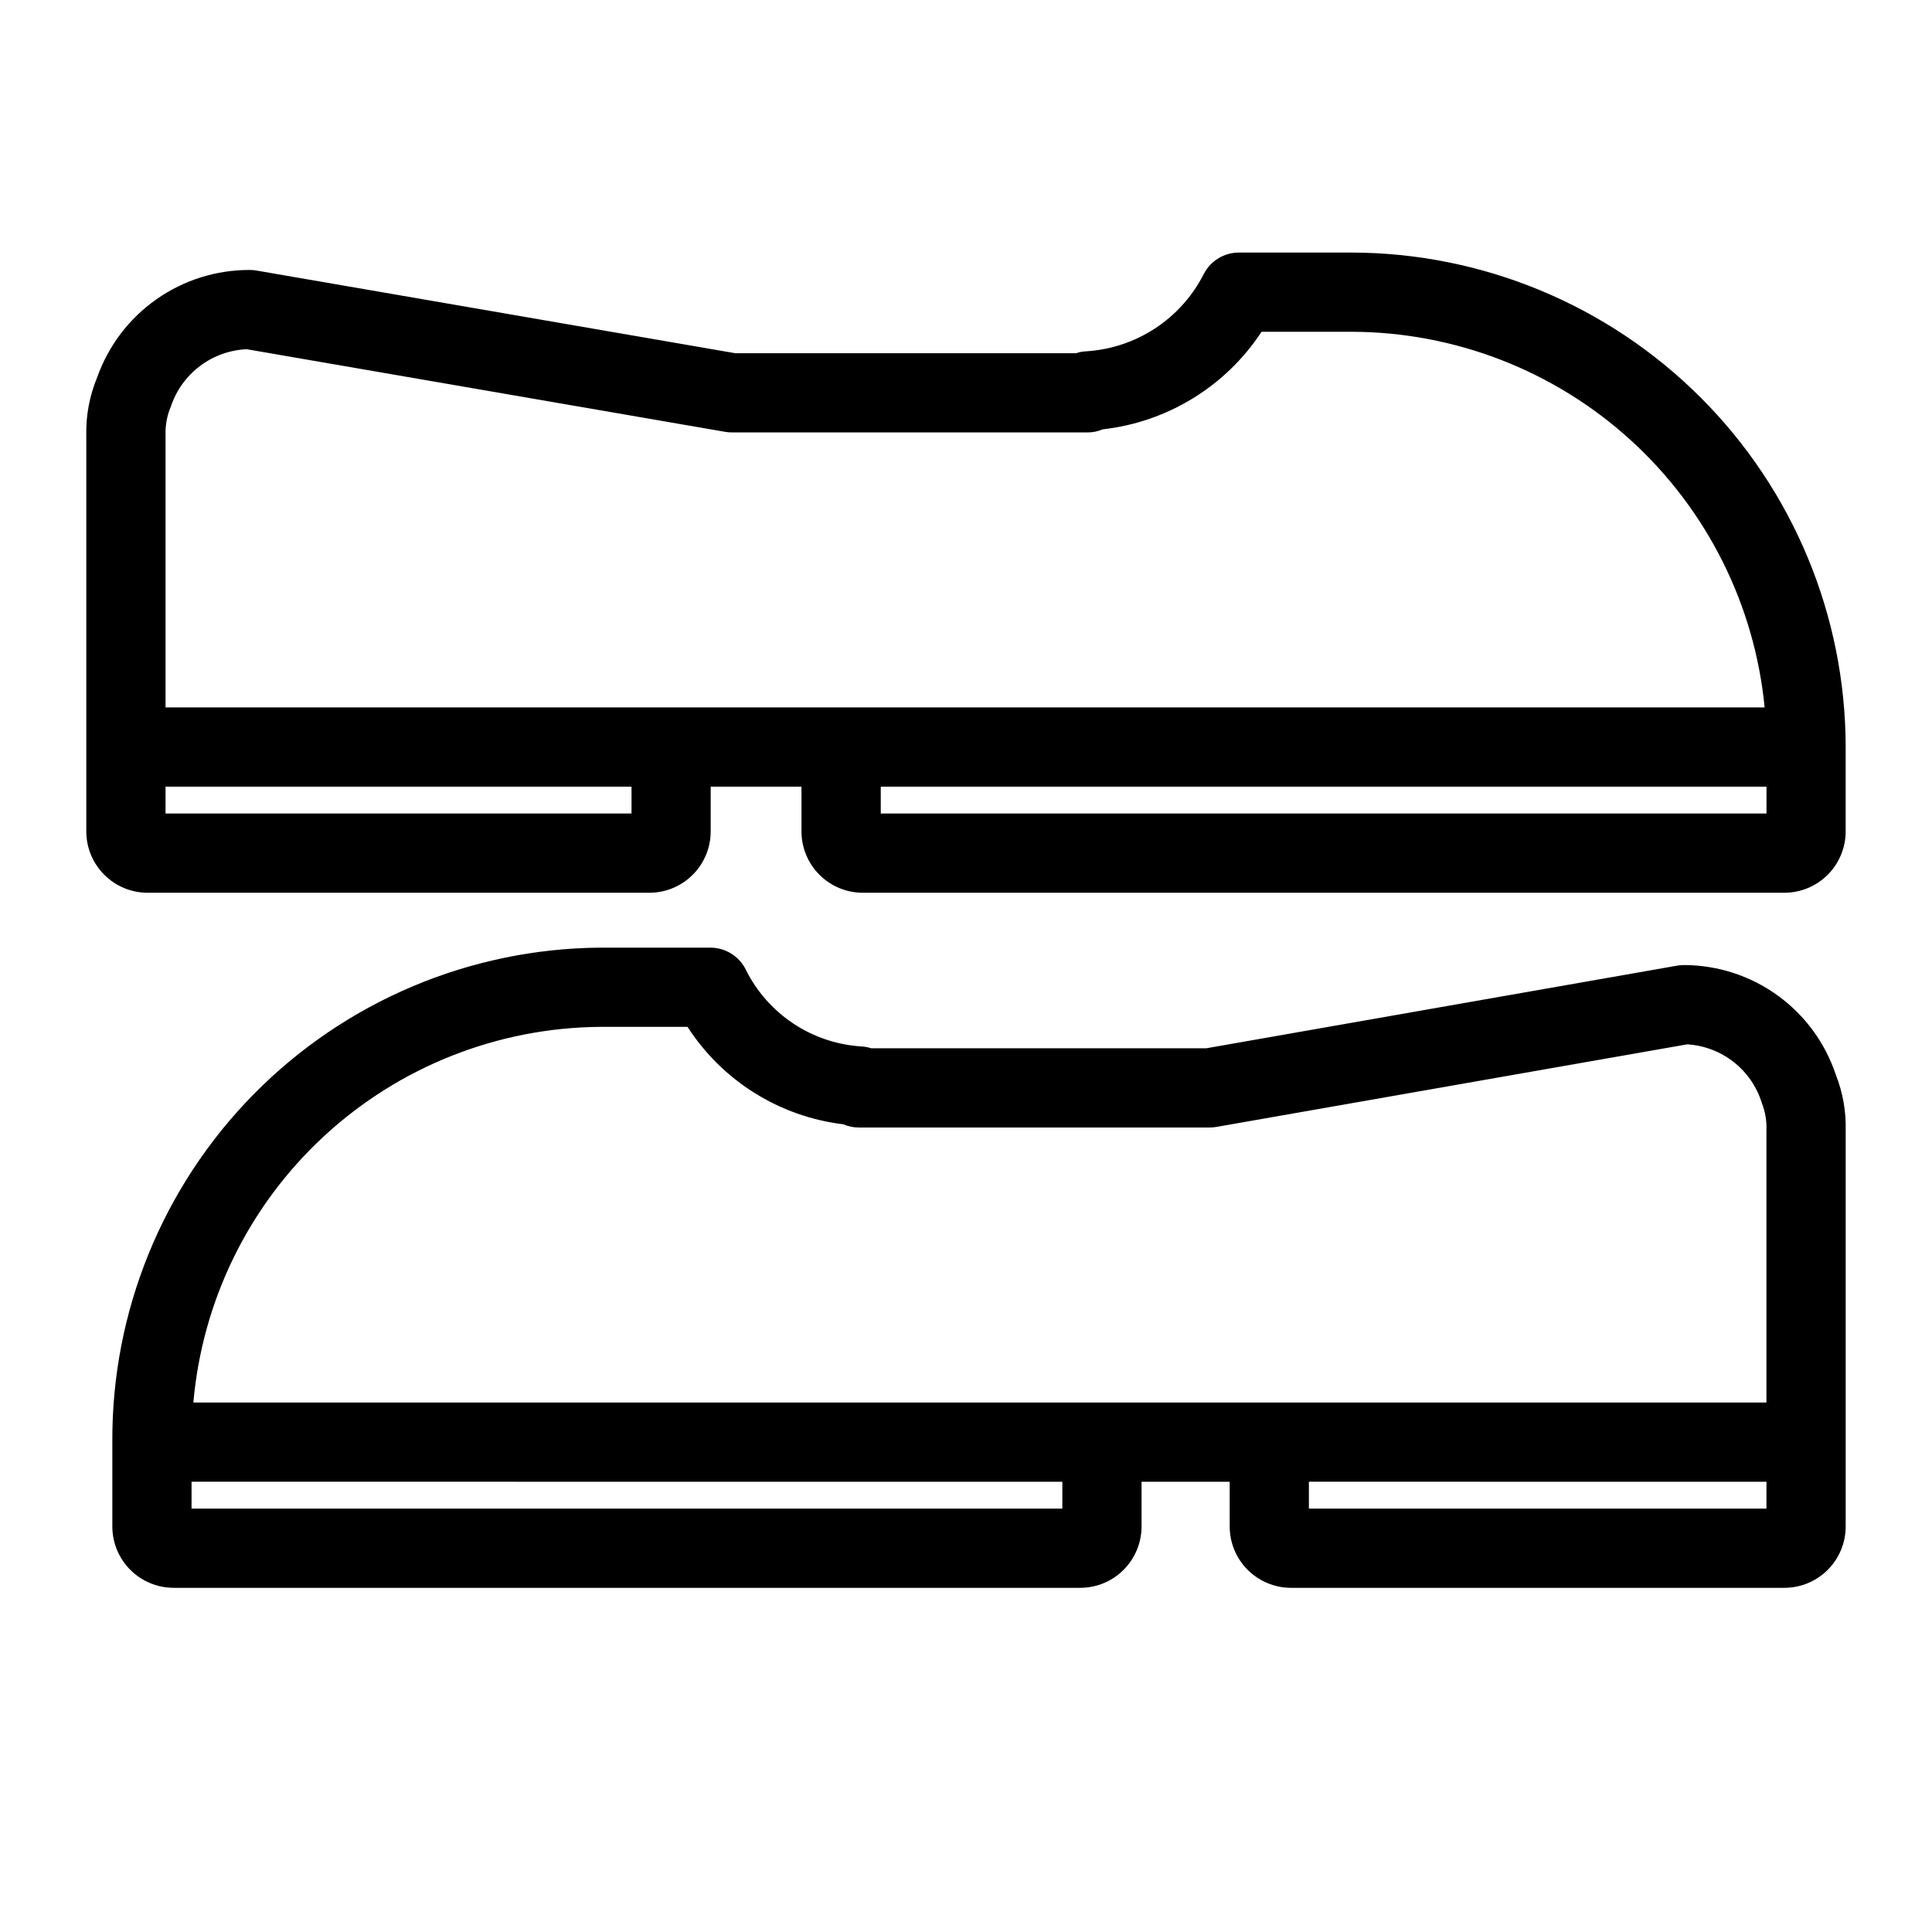 <?xml version="1.0" encoding="UTF-8"?>
<!-- Uploaded to: SVG Repo, www.svgrepo.com, Generator: SVG Repo Mixer Tools -->
<svg fill="#000000" width="800px" height="800px" version="1.1" viewBox="144 144 512 512" xmlns="http://www.w3.org/2000/svg">
 <g>
  <path d="m502.08 210.93h-29.746c-3.922 0-7.516 2.184-9.316 5.668-6.043 11.926-17.969 19.734-31.312 20.512-0.859 0.047-1.707 0.211-2.523 0.492h-90.352l-126.86-21.906c-0.59-0.102-1.188-0.152-1.785-0.152-8.848-0.031-17.488 2.68-24.727 7.769-7.242 5.086-12.723 12.297-15.688 20.633-2.035 4.887-3.023 10.145-2.902 15.438v104.96c0.004 4.305 1.719 8.438 4.766 11.48 3.043 3.047 7.176 4.762 11.48 4.766h132.98c4.309-0.004 8.438-1.719 11.484-4.766 3.043-3.043 4.758-7.176 4.762-11.48v-11.871h24.059v11.871c0.004 4.305 1.719 8.438 4.762 11.48 3.047 3.047 7.176 4.762 11.484 4.766h244.23c4.309-0.004 8.438-1.719 11.484-4.766 3.043-3.043 4.758-7.176 4.762-11.48v-22.367c-0.039-34.742-13.855-68.055-38.426-92.621-24.566-24.566-57.875-38.387-92.621-38.426zm-314.21 48.453c-0.094-2.652 0.395-5.289 1.438-7.731 1.43-4.25 4.113-7.965 7.699-10.664 3.582-2.695 7.898-4.242 12.379-4.441l126.76 21.891c0.59 0.105 1.188 0.156 1.785 0.156h94.391c1.336 0 2.652-0.277 3.875-0.809 17.191-1.926 32.633-11.402 42.129-25.863h23.758c27.363 0.035 53.734 10.246 73.984 28.648s32.934 43.676 35.578 70.91h-423.78zm123.49 100.21h-123.49v-7.125h123.49zm300.78 0h-234.73v-7.125h234.73z"/>
  <path d="m590.31 399.75c-0.609 0-1.215 0.051-1.816 0.152l-124.84 21.906h-88.766c-0.852-0.277-1.734-0.441-2.625-0.492-6.461-0.41-12.695-2.512-18.082-6.106-5.387-3.59-9.727-8.539-12.586-14.344-1.789-3.519-5.402-5.734-9.348-5.731h-29.293c-34.496 0.289-67.469 14.246-91.688 38.812s-37.703 57.738-37.496 92.234v22.367-0.004c0.004 4.309 1.719 8.438 4.766 11.484 3.043 3.047 7.176 4.758 11.48 4.762h240.26c4.309-0.004 8.438-1.715 11.48-4.762 3.047-3.047 4.762-7.176 4.766-11.484v-11.867h23.359v11.871-0.004c0.004 4.309 1.719 8.441 4.769 11.488 3.047 3.043 7.18 4.758 11.488 4.758h130.74c4.309-0.004 8.438-1.715 11.484-4.762 3.043-3.047 4.758-7.176 4.762-11.484v-104.96 0.004c0.133-5.059-0.758-10.09-2.625-14.793-2.812-8.441-8.207-15.781-15.418-20.996-7.211-5.211-15.875-8.027-24.77-8.051zm-287.36 16.379h23.258-0.004c9.238 14.32 24.371 23.781 41.289 25.82 1.309 0.566 2.715 0.855 4.141 0.852h92.926c0.609 0 1.215-0.055 1.816-0.156l124.75-21.883c4.5 0.27 8.809 1.914 12.348 4.707 3.543 2.789 6.141 6.602 7.453 10.914 0.898 2.293 1.305 4.746 1.199 7.207v72.098h-416.88c2.363-27.016 14.703-52.18 34.617-70.586 19.91-18.406 45.965-28.734 73.082-28.973zm122.58 127.67h-230.77v-7.125l230.77 0.004zm186.6 0h-121.26v-7.125l121.26 0.004z"/>
 </g>
</svg>